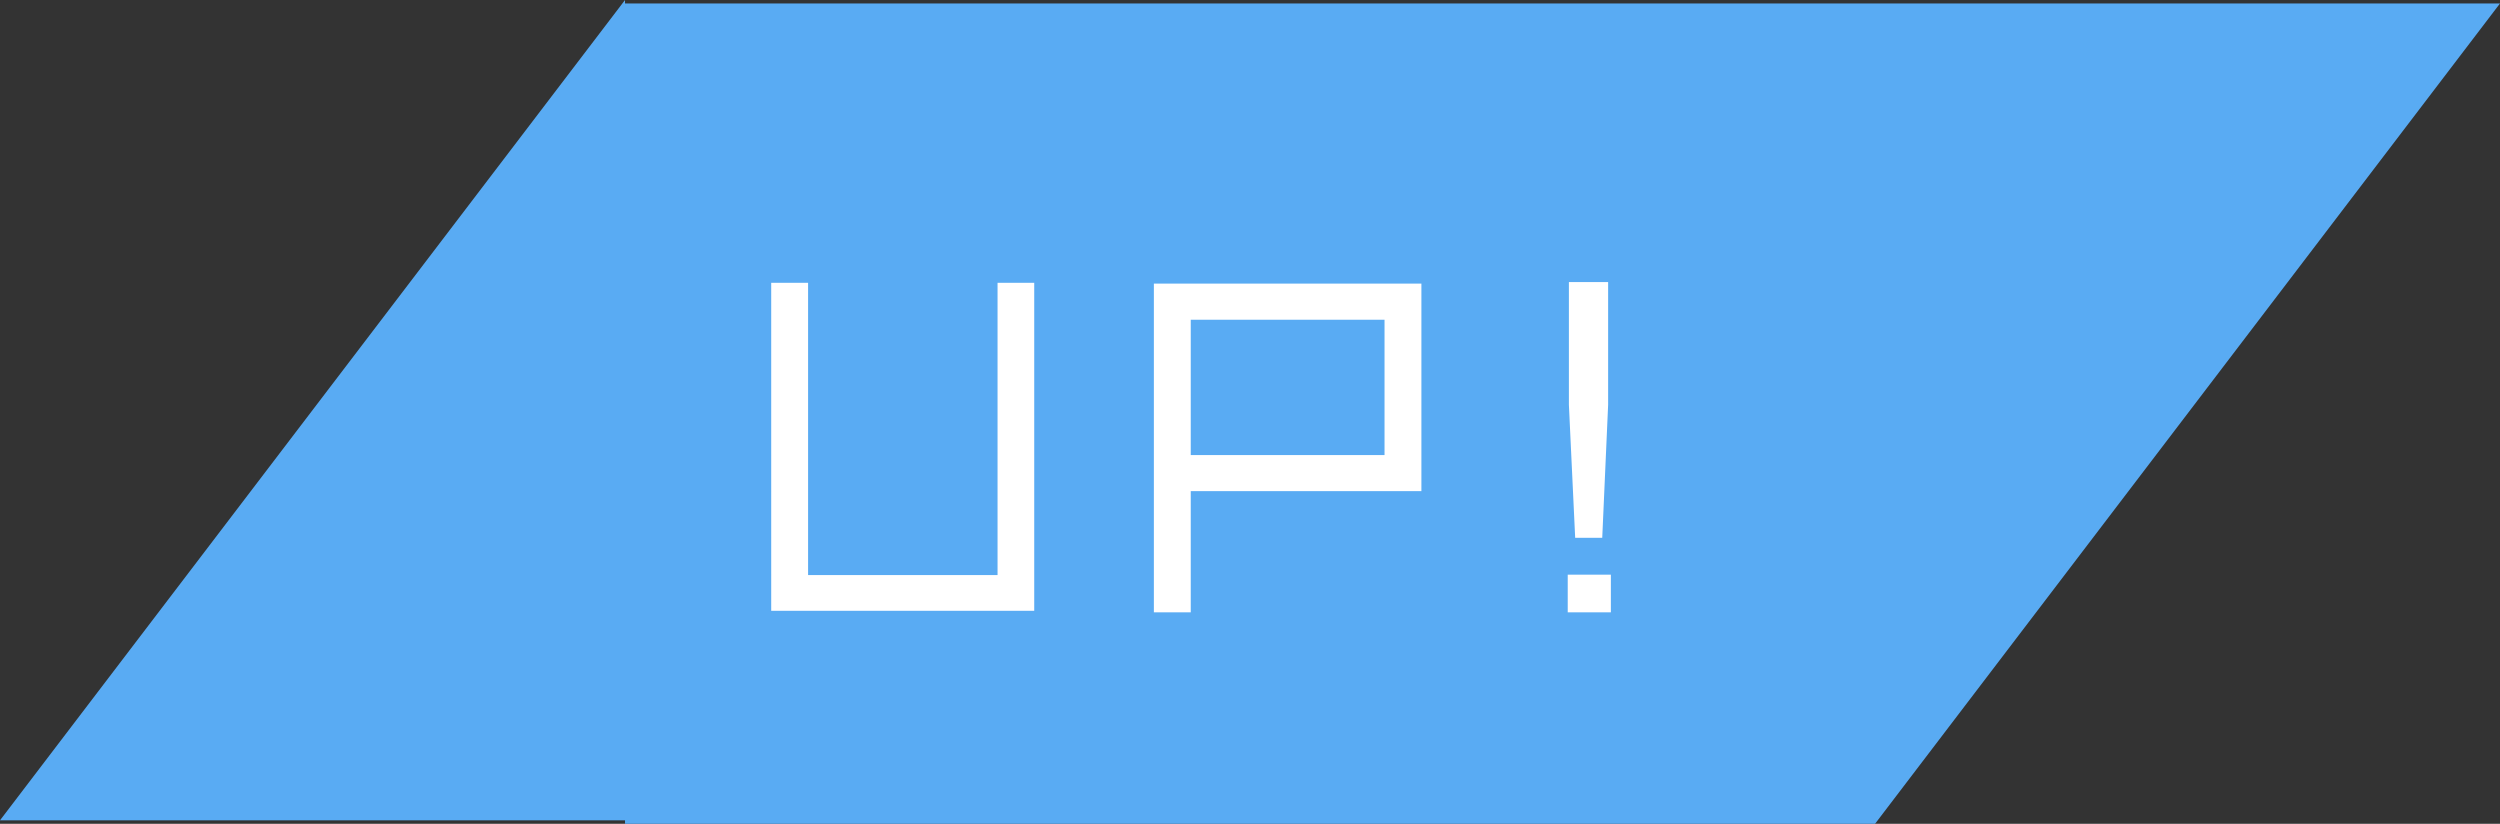 <svg xmlns="http://www.w3.org/2000/svg" width="63.731" height="21" viewBox="0 0 63.731 21">
  <rect x="0" y="0" width="63.731" height="21" fill="#333333" stroke="none"/>
  <g id="icon_up" transform="translate(-5936.27 59)">
    <path id="合体_6" data-name="合体 6" d="M47.8.088H63.731L47.8,21ZM15.933,21v-.088H0L15.933,0V.088H47.8V21Z" transform="translate(5936.27 -59)" fill="#59abf3"/>
    <path id="パス_43" data-name="パス 43" d="M-4.365.57V-7.79H-5.3V-.34h-4.83V-7.79h-.94V.57Zm9.87-3.05V-7.77h-6.82V.61h.94V-2.48Zm-.94-.92H-.375V-6.85h4.94Zm5.7-1.28V-7.81h-1v3.13l.16,3.39h.69Zm.07,5.29V-.35h-1.1V.61Z" transform="translate(5967 -44)" fill="#fff"/>
  </g>
</svg>
